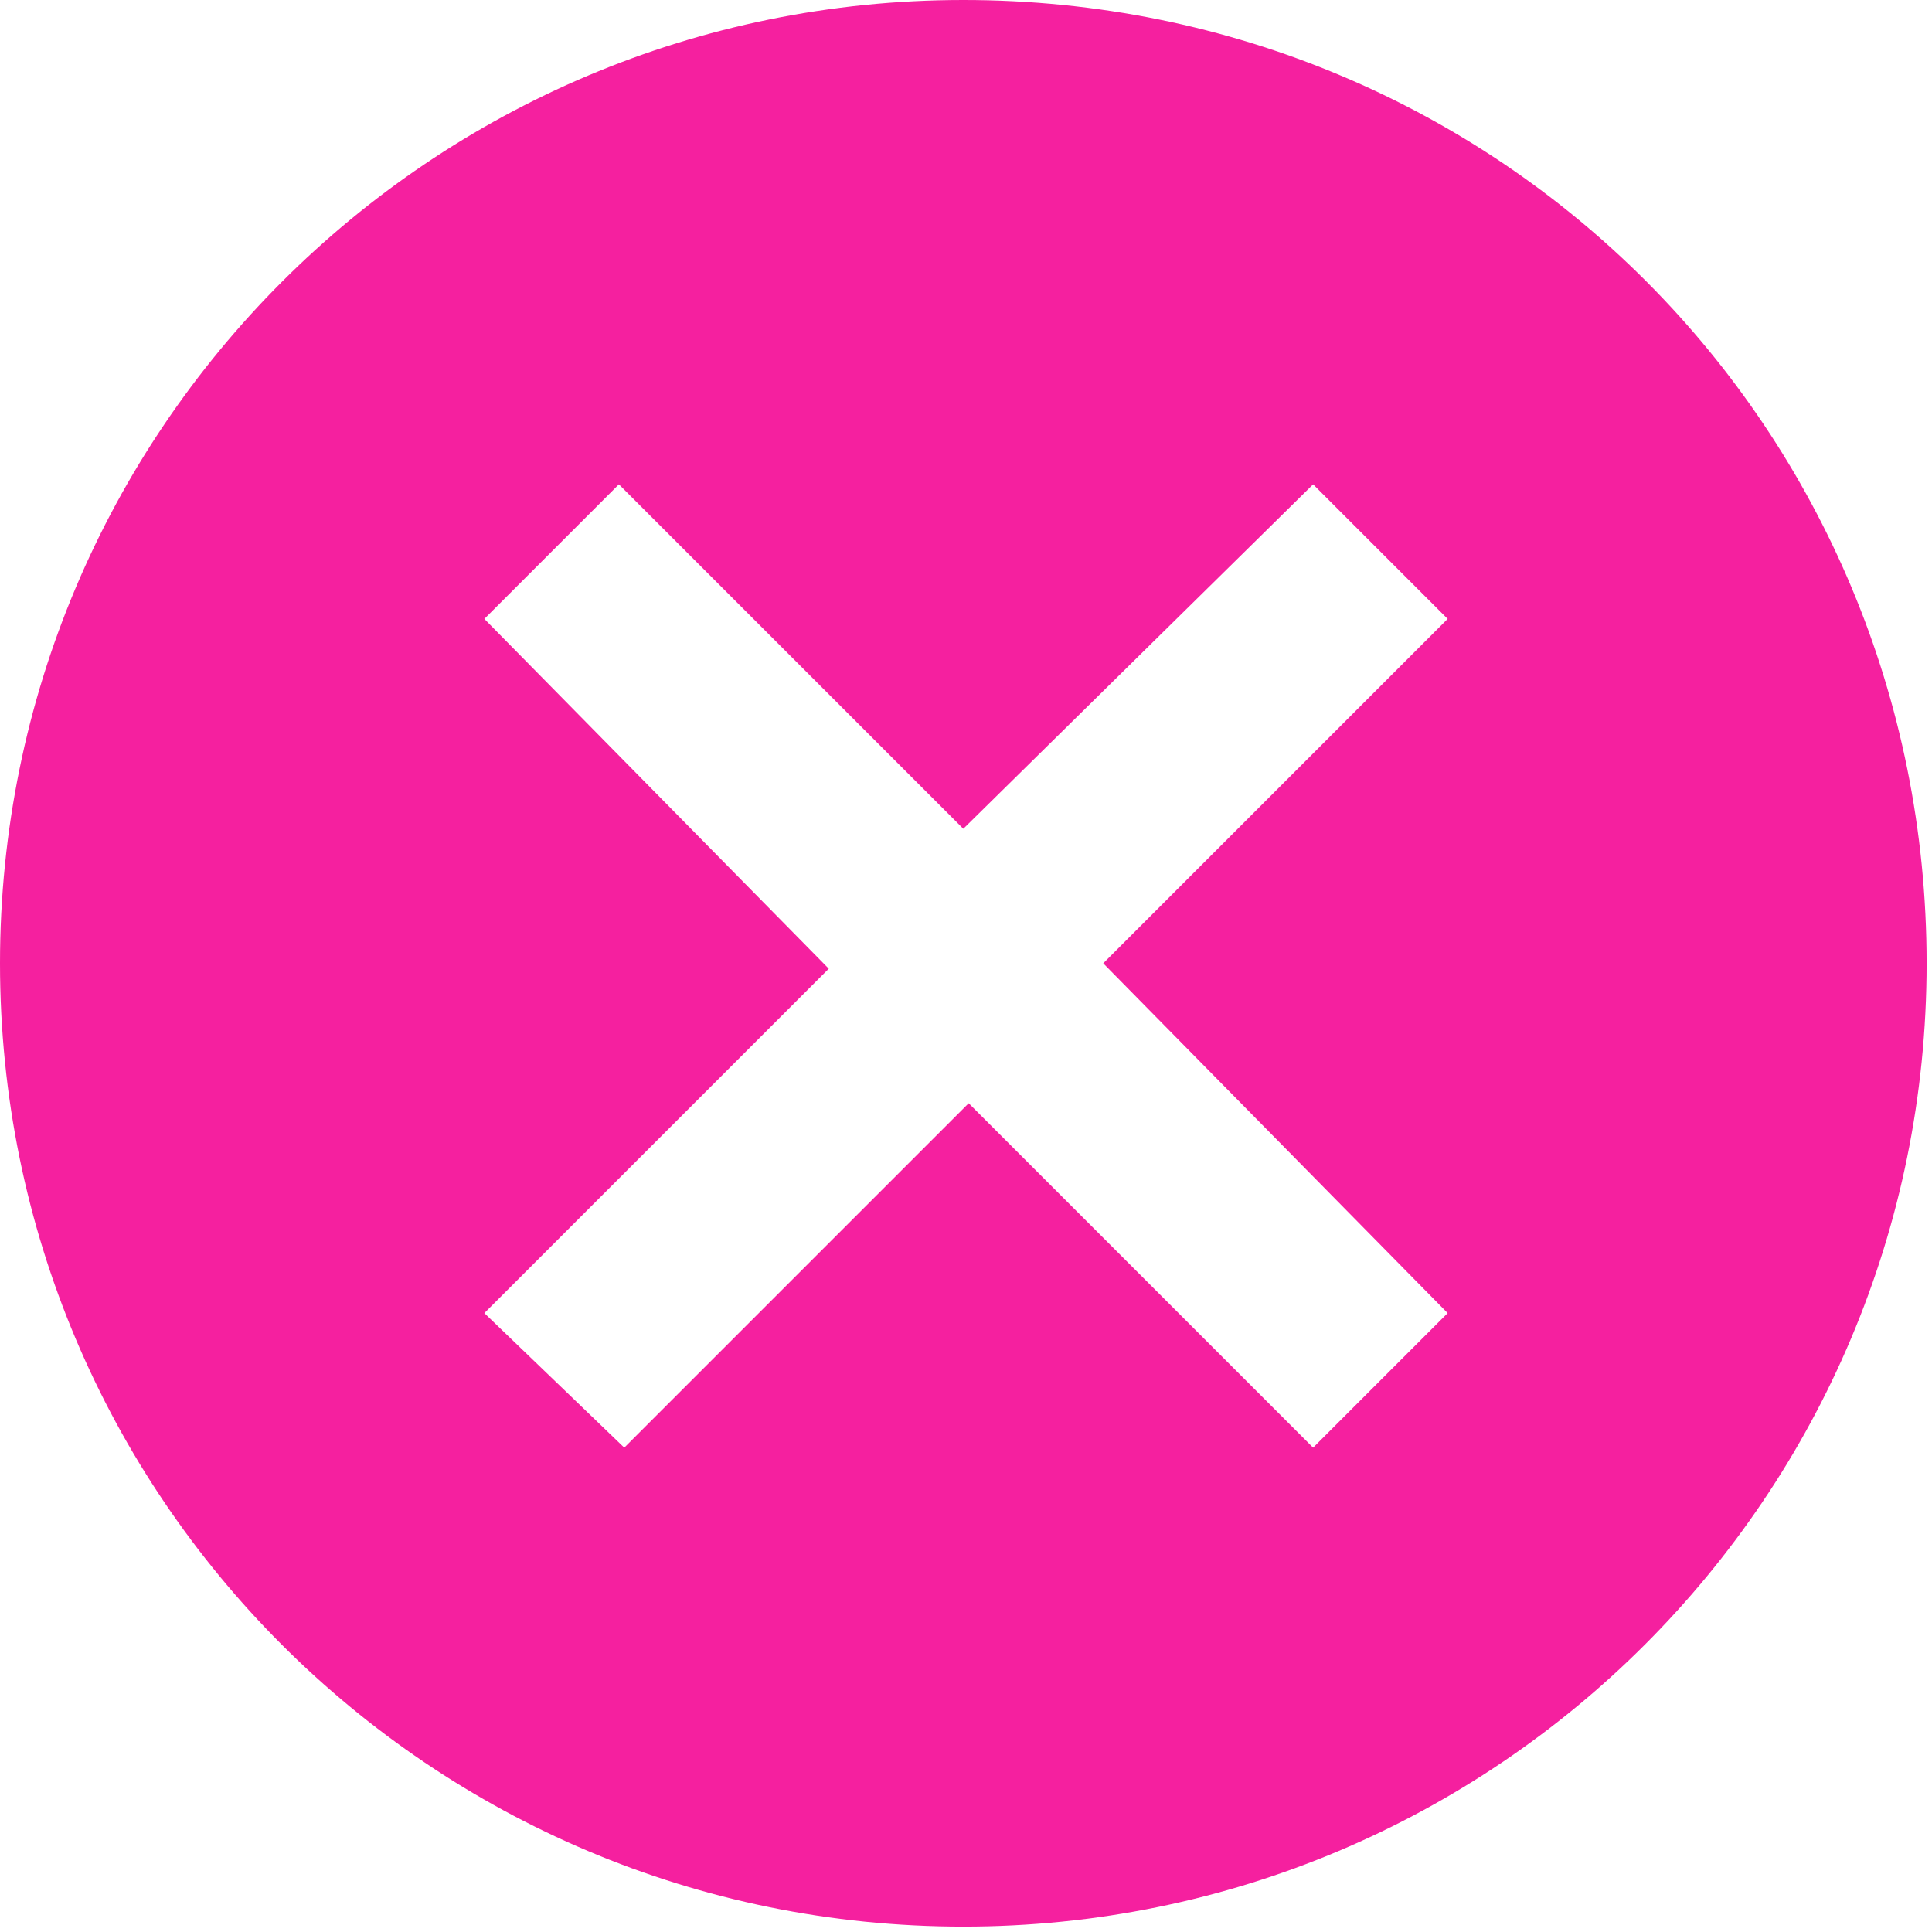 <?xml version="1.0" encoding="UTF-8"?> <svg xmlns="http://www.w3.org/2000/svg" xmlns:xlink="http://www.w3.org/1999/xlink" version="1.1" id="Слой_1" x="0px" y="0px" viewBox="0 0 35.9 35.9" style="enable-background:new 0 0 35.9 35.9;" xml:space="preserve"> <style type="text/css"> .st0{fill:#F5209F;} </style> <path class="st0" d="M17.9,0C8,0,0,8,0,17.9s8,17.9,17.9,17.9s17.9-8,17.9-17.9S27.9,0,17.9,0z M26.9,24.4l-2.5,2.5l-6.4-6.4 l-6.4,6.4L9,24.4l6.4-6.4L9,11.5L11.5,9l6.4,6.4L24.4,9l2.5,2.5l-6.4,6.4L26.9,24.4z"></path> </svg> 
